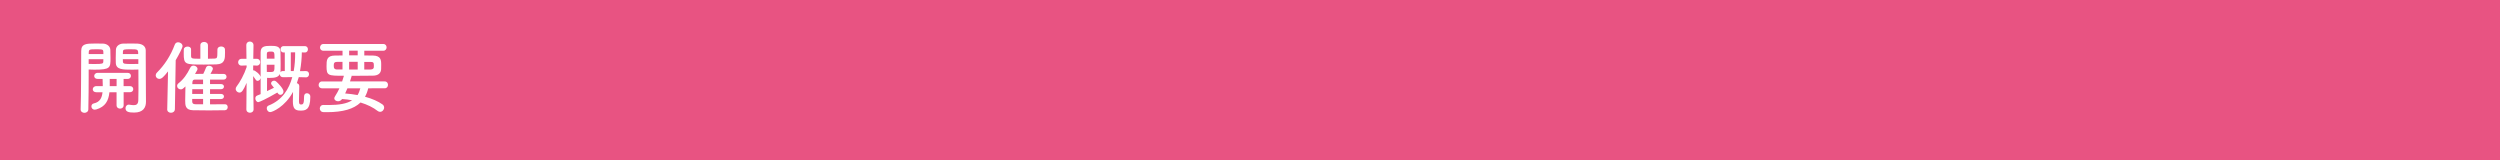 <?xml version="1.0" encoding="utf-8"?>
<!-- Generator: Adobe Illustrator 27.4.1, SVG Export Plug-In . SVG Version: 6.00 Build 0)  -->
<svg version="1.1" id="レイヤー_1" xmlns="http://www.w3.org/2000/svg" xmlns:xlink="http://www.w3.org/1999/xlink" x="0px"
	 y="0px" viewBox="0 0 750 48" style="enable-background:new 0 0 750 48;" xml:space="preserve">
<rect x="0" y="0" width="750" height="48" fill="#333333" stroke="none"/>
<style type="text/css">
	.st0{fill:#E85382;}
	.st1{fill:#FFFFFF;}
</style>
<g>
	<rect transform="matrix(-1 -1.224647e-16 1.224647e-16 -1 763 48)" class="st0" width="763" height="48"/>
</g>
<g>
	<path class="st1" d="M26.6,23.04c0,2.69-0.02,6.31-0.1,9.75c0,0.7-0.6,1.06-1.18,1.06c-0.55,0-1.13-0.36-1.13-1.01
		c0-0.02,0-0.02,0-0.05c0.17-4.44,0.12-12.39,0.17-17.45c0-2.21,1.46-2.28,4.13-2.28c0.96,0,1.94,0,2.4,0.02
		c1.22,0.05,2.16,0.79,2.21,1.85c0.02,0.82,0.05,1.66,0.05,2.47c0,2.95-0.02,3.5-4.87,3.5c-0.65,0-1.25-0.02-1.68-0.05
		C26.6,21.48,26.6,22.22,26.6,23.04z M31.02,16.22c0-0.26-0.02-0.5-0.02-0.72c-0.05-0.7-0.31-0.72-2.16-0.72
		c-1.99,0-2.16,0.05-2.21,0.91c0,0.17-0.02,0.34-0.02,0.53H31.02z M26.6,17.76v1.42c0.36,0.02,1.08,0.02,1.82,0.02
		c2.38,0,2.54-0.1,2.57-0.74c0-0.22,0.02-0.46,0.02-0.7H26.6z M37.09,27.67v3.91c0,0.67-0.53,1.01-1.06,1.01s-1.06-0.34-1.06-1.01
		v-3.91h-2.14c-0.26,2.57-1.22,4.34-3.94,5.16c-0.17,0.05-0.31,0.07-0.46,0.07c-0.67,0-1.01-0.5-1.01-0.98
		c0-0.41,0.24-0.79,0.7-0.89c1.9-0.41,2.47-1.73,2.64-3.36h-1.87c-0.72,0-1.06-0.43-1.06-0.89s0.38-0.94,1.06-0.94h1.94v-0.38
		c0-0.62-0.02-1.22-0.05-1.78h-1.46c-0.72,0-1.06-0.43-1.06-0.89c0-0.46,0.38-0.94,1.06-0.94h8.98c0.67,0,0.98,0.46,0.98,0.91
		s-0.31,0.91-0.98,0.91h-1.22v2.16h1.92c0.67,0,0.98,0.46,0.98,0.91s-0.31,0.91-0.98,0.91H37.09z M34.98,23.69h-2.06
		c0,0.12,0,0.24,0,0.36c0,0.34,0,0.65,0,0.96c0,0.12,0,0.22,0,0.34v0.5h2.06V23.69z M39.73,20.9c-3.02,0-4.92-0.02-4.99-2.04
		c-0.02-0.46-0.02-0.96-0.02-1.46c0-0.82,0.02-1.66,0.05-2.47c0.05-1.06,0.94-1.8,2.16-1.85c0.46-0.02,1.49-0.02,2.47-0.02
		c0.72,0,1.39,0,1.8,0.02c1.8,0.1,2.52,1.01,2.52,2.06c0,0.58,0,1.18,0,1.78c0,3.6,0.05,7.54,0.05,10.61c0,1.15,0.02,2.16,0.02,3
		c0,1.73-0.84,3.24-3.55,3.24c-1.63,0-2.59-0.22-2.59-1.32c0-0.53,0.36-1.06,0.98-1.06c0.07,0,0.12,0.02,0.19,0.02
		c0.48,0.07,0.91,0.14,1.3,0.14c0.79,0,1.34-0.29,1.37-1.46c0.02-0.96,0.05-2.06,0.05-3.19c0-1.73-0.02-3.55-0.02-5.06
		c0-0.36,0-0.67,0-0.98C41.08,20.88,40.43,20.9,39.73,20.9z M41.46,16.22c0-1.42-0.1-1.44-2.28-1.44c-1.99,0-2.26,0.02-2.3,0.74
		c0,0.22-0.02,0.46-0.02,0.7H41.46z M41.51,17.76h-4.66c0,0.24,0.02,0.48,0.02,0.7c0.02,0.74,0.55,0.74,2.69,0.74
		c0.79,0,1.61,0,1.94-0.02V17.76z"/>
	<path class="st1" d="M50.17,32.74l0.24-11.33c-1.32,1.68-1.92,2.26-2.62,2.26c-0.6,0-1.08-0.48-1.08-1.06
		c0-0.26,0.12-0.58,0.38-0.84c2.23-2.21,4.1-5.06,5.33-8.35c0.19-0.53,0.6-0.74,1.03-0.74c0.65,0,1.32,0.5,1.32,1.18
		c0,0.43-1.13,2.62-2.06,4.2l-0.24,14.69c-0.02,0.72-0.6,1.08-1.18,1.08s-1.13-0.34-1.13-1.06V32.74z M67.52,31.27
		c0.53,0,0.79,0.43,0.79,0.86c0,0.46-0.26,0.91-0.82,0.94c-1.39,0.02-3.12,0.05-4.82,0.05c-1.73,0-3.43-0.02-4.78-0.05
		c-2.33-0.05-2.33-1.54-2.33-2.93c0-1.3,0.02-2.9,0.07-4.22c-0.84,0.84-1.06,0.89-1.42,0.89c-0.6,0-1.08-0.48-1.08-1.01
		c0-0.29,0.12-0.58,0.43-0.82c1.49-1.18,2.54-2.66,3.53-4.68c0.22-0.46,0.6-0.62,0.98-0.62c0.58,0,1.18,0.43,1.18,1.01
		c0,0.19-0.05,0.38-0.74,1.49c0.74,0,1.61-0.02,2.47-0.02c0.26-0.5,0.48-1.01,0.84-1.9c0.14-0.38,0.5-0.53,0.86-0.53
		c0.58,0,1.18,0.36,1.18,0.89c0,0.24-0.36,0.94-0.72,1.54c1.39,0,2.76,0,3.98,0.02c0.55,0,0.84,0.43,0.84,0.86
		c0,0.41-0.29,0.84-0.89,0.84h-4.06v1.34h3.29c0.6,0,0.89,0.38,0.89,0.77c0,0.38-0.29,0.77-0.89,0.77h-3.29v1.42h3.29
		c0.6,0,0.89,0.38,0.89,0.77c0,0.38-0.29,0.77-0.89,0.77h-3.29v1.58c1.54,0,3.12,0,4.46-0.02H67.52z M65.24,14.83
		c0-0.6,0.55-0.89,1.1-0.89c0.55,0,1.13,0.29,1.15,0.91c0.02,0.31,0.02,0.6,0.02,0.89c0,1.9,0,3.48-2.64,3.58
		c-0.86,0.02-2.26,0.05-3.65,0.05c-5.74,0-6.1,0-6.1-3.34c0-0.41,0.02-0.84,0.02-1.2c0.02-0.58,0.6-0.86,1.15-0.86
		c0.53,0,1.03,0.26,1.03,0.84v0.02c0,1.97,0,1.97,0,1.97c0.05,0.79,0.24,0.82,2.79,0.82v-4.06c0-0.67,0.55-0.98,1.13-0.98
		s1.15,0.34,1.15,1.03v4.01c0.84,0,1.56-0.02,1.99-0.05c0.74-0.05,0.84-0.17,0.84-2.09c0-0.22,0-0.41,0-0.62V14.83z M60.92,26.76
		h-3.24c0,0.46-0.02,0.94-0.02,1.42h3.26V26.76z M60.92,29.69h-3.26v0.74c0,0.48,0.22,0.82,0.89,0.84c0.67,0.02,1.49,0.02,2.38,0.02
		V29.69z M60.92,23.88h-2.5c-0.36,0-0.67,0.19-0.7,0.77c0,0.17-0.02,0.36-0.02,0.58h3.22V23.88z"/>
	<path class="st1" d="M76.07,32.81c0,0.67-0.55,1.01-1.08,1.01c-0.55,0-1.08-0.34-1.08-1.01v-0.02l0.07-7.94
		c-0.98,2.28-1.46,2.93-2.14,2.93c-0.58,0-1.13-0.5-1.13-1.1c0-0.24,0.07-0.48,0.26-0.72c1.01-1.3,2.28-3.6,3.02-5.83v-0.5
		l-1.49,0.05c-0.02,0-0.02,0-0.05,0c-0.67,0-1.01-0.5-1.01-1.01c0-0.5,0.36-1.03,1.06-1.03h1.44l-0.05-4.06v-0.02
		c0-0.74,0.53-1.1,1.06-1.1c0.55,0,1.1,0.38,1.1,1.1v0.02c0,0-0.05,1.9-0.07,4.06h1.06c0.67,0,1.01,0.5,1.01,1.01
		c0,0.5-0.34,1.03-0.96,1.03c-0.02,0-0.02,0-0.05,0l-1.08-0.05c0,0.5-0.02,1.01-0.02,1.46c0.05,0,0.07,0,0.12,0
		c0.41,0,2.14,1.27,2.14,2.14c0,0.55-0.46,1.03-0.91,1.03c-0.22,0-0.46-0.12-0.62-0.41c-0.24-0.38-0.48-0.74-0.72-1.03
		c0.02,3.84,0.12,9.98,0.12,9.98V32.81z M89.63,23.14c-0.17,0.6-0.36,1.22-0.58,1.82c0.38,0.07,0.74,0.36,0.74,0.89
		c0,0.94-0.1,3.62-0.1,4.56c0,0.86,0.29,0.94,0.62,0.94c0.65,0,0.91-0.22,0.91-2.4c0-0.7,0.43-0.98,0.86-0.98
		c0.5,0,1.01,0.36,1.01,0.98c0,0.05,0,0.12,0,0.17c0,3.96-1.58,4.06-2.9,4.06c-1.63,0-2.33-0.53-2.33-2.76
		c0-0.55,0.02-1.8,0.05-2.86c-2.42,4.51-6.22,6.07-6.82,6.07c-0.65,0-1.06-0.58-1.06-1.13c0-0.36,0.17-0.7,0.55-0.84
		c4.13-1.63,6.14-4.97,7.1-8.52l-2.83,0.02c-0.6,0-0.91-0.46-0.91-0.91c0-0.02,0-0.02,0-0.05c-0.41,0.91-1.3,1.18-3.1,1.18
		c-0.26,0-0.5-0.02-0.72-0.02c0,0.65-0.02,2.47-0.02,3.98c0.79-0.36,1.54-0.74,2.09-1.01c-0.82-1.01-0.86-1.06-0.86-1.34
		c0-0.43,0.43-0.79,0.89-0.79c0.22,0,0.43,0.07,0.62,0.24c0.55,0.46,2.21,2.16,2.21,3c0,0.58-0.43,1.01-0.91,1.01
		c-0.29,0-0.6-0.17-0.84-0.55l-0.1-0.14c-3.22,1.87-5.4,2.88-5.71,2.88c-0.53,0-0.89-0.6-0.89-1.13c0-0.36,0.17-0.7,0.53-0.84
		c0.31-0.12,0.67-0.26,1.06-0.43c0-12.55,0-12.55,0-12.55c0-1.78,1.2-1.94,3.02-1.94c1.58,0,2.88,0.1,2.93,1.75
		c0.02,0.89,0.05,2.26,0.05,3.58c0,0.79,0,1.58-0.02,2.23c0,0.14-0.02,0.26-0.05,0.38c0.14-0.22,0.41-0.38,0.74-0.38h0.58v-5.57
		h-0.38c-0.6,0-0.89-0.48-0.89-0.96c0-0.46,0.29-0.94,0.89-0.94h6.43c0.6,0,0.89,0.48,0.89,0.94c0,0.48-0.29,0.96-0.89,0.96
		l-0.94-0.02c-0.02,1.58-0.17,3.55-0.55,5.62l1.82-0.02c0.6,0,0.89,0.46,0.89,0.94c0,0.46-0.29,0.94-0.89,0.94L89.63,23.14z
		 M80.03,19.42c0,0.74,0.02,1.49,0.02,2.16c0.22,0.02,0.6,0.02,0.96,0.02c1.34,0,1.34-0.14,1.34-2.18H80.03z M82.35,17.61
		c0-1.97,0-2.14-1.15-2.14c-0.77,0-1.15,0.1-1.15,0.67v1.46H82.35z M88.11,21.31c0.34-1.8,0.43-3.58,0.43-5.14c0-0.17,0-0.31,0-0.48
		h-1.3v5.62H88.11z"/>
	<path class="st1" d="M110.46,26.5c-0.22,0.94-0.53,1.78-0.96,2.52c2.14,0.58,3.96,1.39,5.21,2.28c0.38,0.26,0.53,0.62,0.53,0.98
		c0,0.65-0.55,1.27-1.2,1.27c-0.24,0-0.5-0.07-0.74-0.26c-1.34-1.06-3.12-1.92-5.14-2.54c-2.02,1.94-5.26,2.9-10.06,2.9
		c-0.36,0-0.7-0.02-1.06-0.02c-0.74-0.02-1.1-0.55-1.1-1.08c0-0.53,0.36-1.06,1.08-1.06c0.02,0,0.02,0,0.05,0
		c0.53,0.02,1.06,0.02,1.54,0.02c3.12,0,5.45-0.41,7.03-1.42c-0.98-0.19-1.99-0.31-3.02-0.38c-0.31,0.46-0.77,0.67-1.2,0.67
		c-0.6,0-1.13-0.36-1.13-0.89c0-0.17,0.07-0.38,0.22-0.6c0.53-0.82,0.96-1.61,1.32-2.4h-5.21c-0.7,0-1.03-0.48-1.03-0.98
		c0-0.53,0.36-1.08,1.03-1.08h6.02c0.17-0.5,0.34-1.03,0.5-1.58c0-0.02,0.02-0.1,0.05-0.12c-4.82,0-5.23-0.02-5.23-2.88
		c0-1.78,0.02-3.17,2.54-3.19c0.7,0,1.46-0.02,2.26-0.02v-1.42h-5.74c-0.7,0-1.01-0.48-1.01-0.96c0-0.53,0.36-1.06,1.01-1.06H115
		c0.65,0,0.98,0.5,0.98,1.01c0,0.5-0.34,1.01-0.98,1.01h-5.71v1.42c0.91,0,1.8,0.02,2.57,0.02c2.4,0.05,2.5,1.32,2.5,2.76
		c0,0.5,0,1.03-0.02,1.34c-0.07,1.1-0.74,1.92-2.45,1.94c-1.82,0.02-4.13,0.05-6.43,0.05c0.02,0.05,0.02,0.1,0.02,0.14
		c0,0.07,0,0.1-0.48,1.54h10.42c0.67,0,0.98,0.5,0.98,1.03c0,0.5-0.31,1.03-0.98,1.03H110.46z M102.75,18.57h-1.61
		c-0.94,0-1.01,0.43-1.01,1.15c0,0.67,0.12,1.13,1.06,1.13h1.56V18.57z M104.22,26.5c-0.22,0.53-0.43,1.03-0.67,1.54
		c1.27,0.1,2.52,0.26,3.72,0.48c0.36-0.58,0.62-1.25,0.82-2.02H104.22z M107.31,15.21h-2.57v1.39h2.57V15.21z M107.31,18.55h-2.57
		v2.3h2.57V18.55z M111.18,20.85c0.72,0,0.91-0.36,0.96-0.62c0.02-0.14,0.02-0.34,0.02-0.53c0-0.91-0.12-1.13-1.03-1.13h-1.85v2.28
		H111.18z"/>
</g>
<g>
</g>
<g>
</g>
<g>
</g>
<g>
</g>
<g>
</g>
<g>
</g>
<g>
</g>
<g>
</g>
<g>
</g>
<g>
</g>
<g>
</g>
<g>
</g>
<g>
</g>
<g>
</g>
<g>
</g>
</svg>
